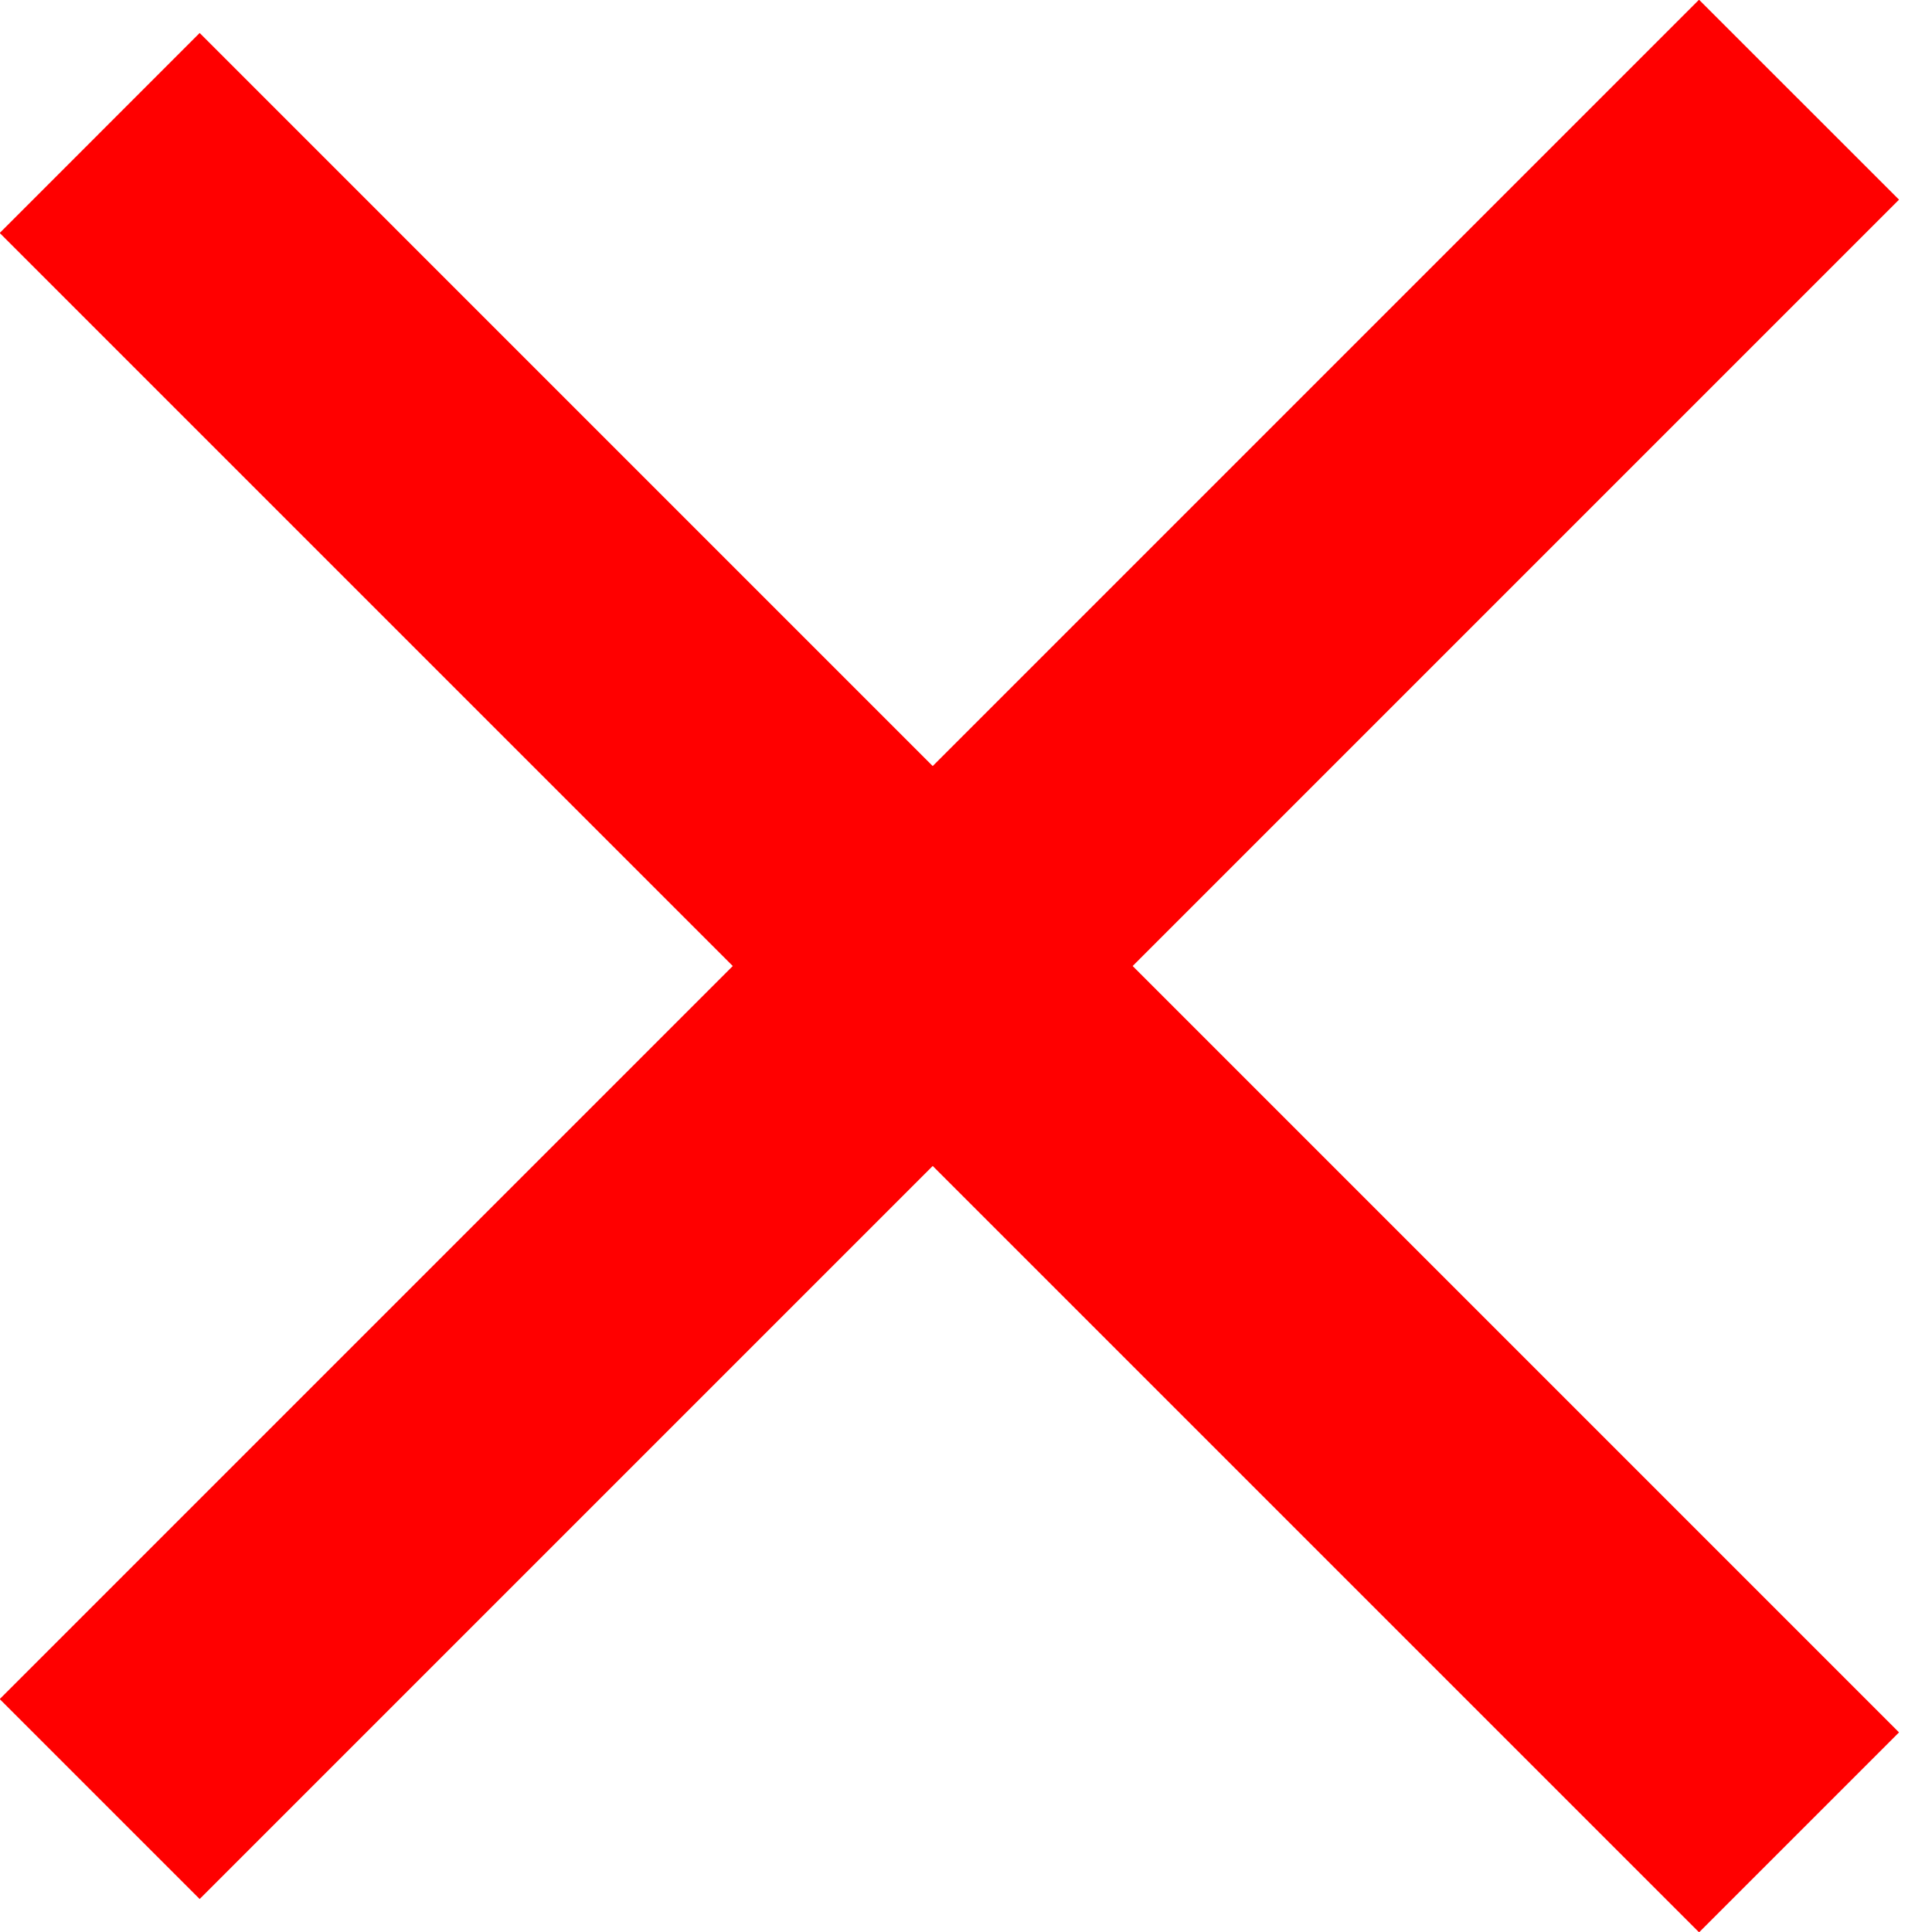<svg xmlns="http://www.w3.org/2000/svg" width="41" height="41" viewBox="0 0 41 41">
  <defs>
    <style>
      .cls-1 {
        fill: red;
        fill-rule: evenodd;
      }
    </style>
  </defs>
  <path id="Rectangle_22_copy_4" data-name="Rectangle 22 copy 4" class="cls-1" d="M36.056-.006L40.3,4.237,4.237,40.3l-4.243-4.243Z"/>
  <path id="Rectangle_22_copy_5" data-name="Rectangle 22 copy 5" class="cls-1" d="M40.3,36.764l-4.243,4.243L-0.006,4.944,4.237,0.7Z"/>
</svg>
